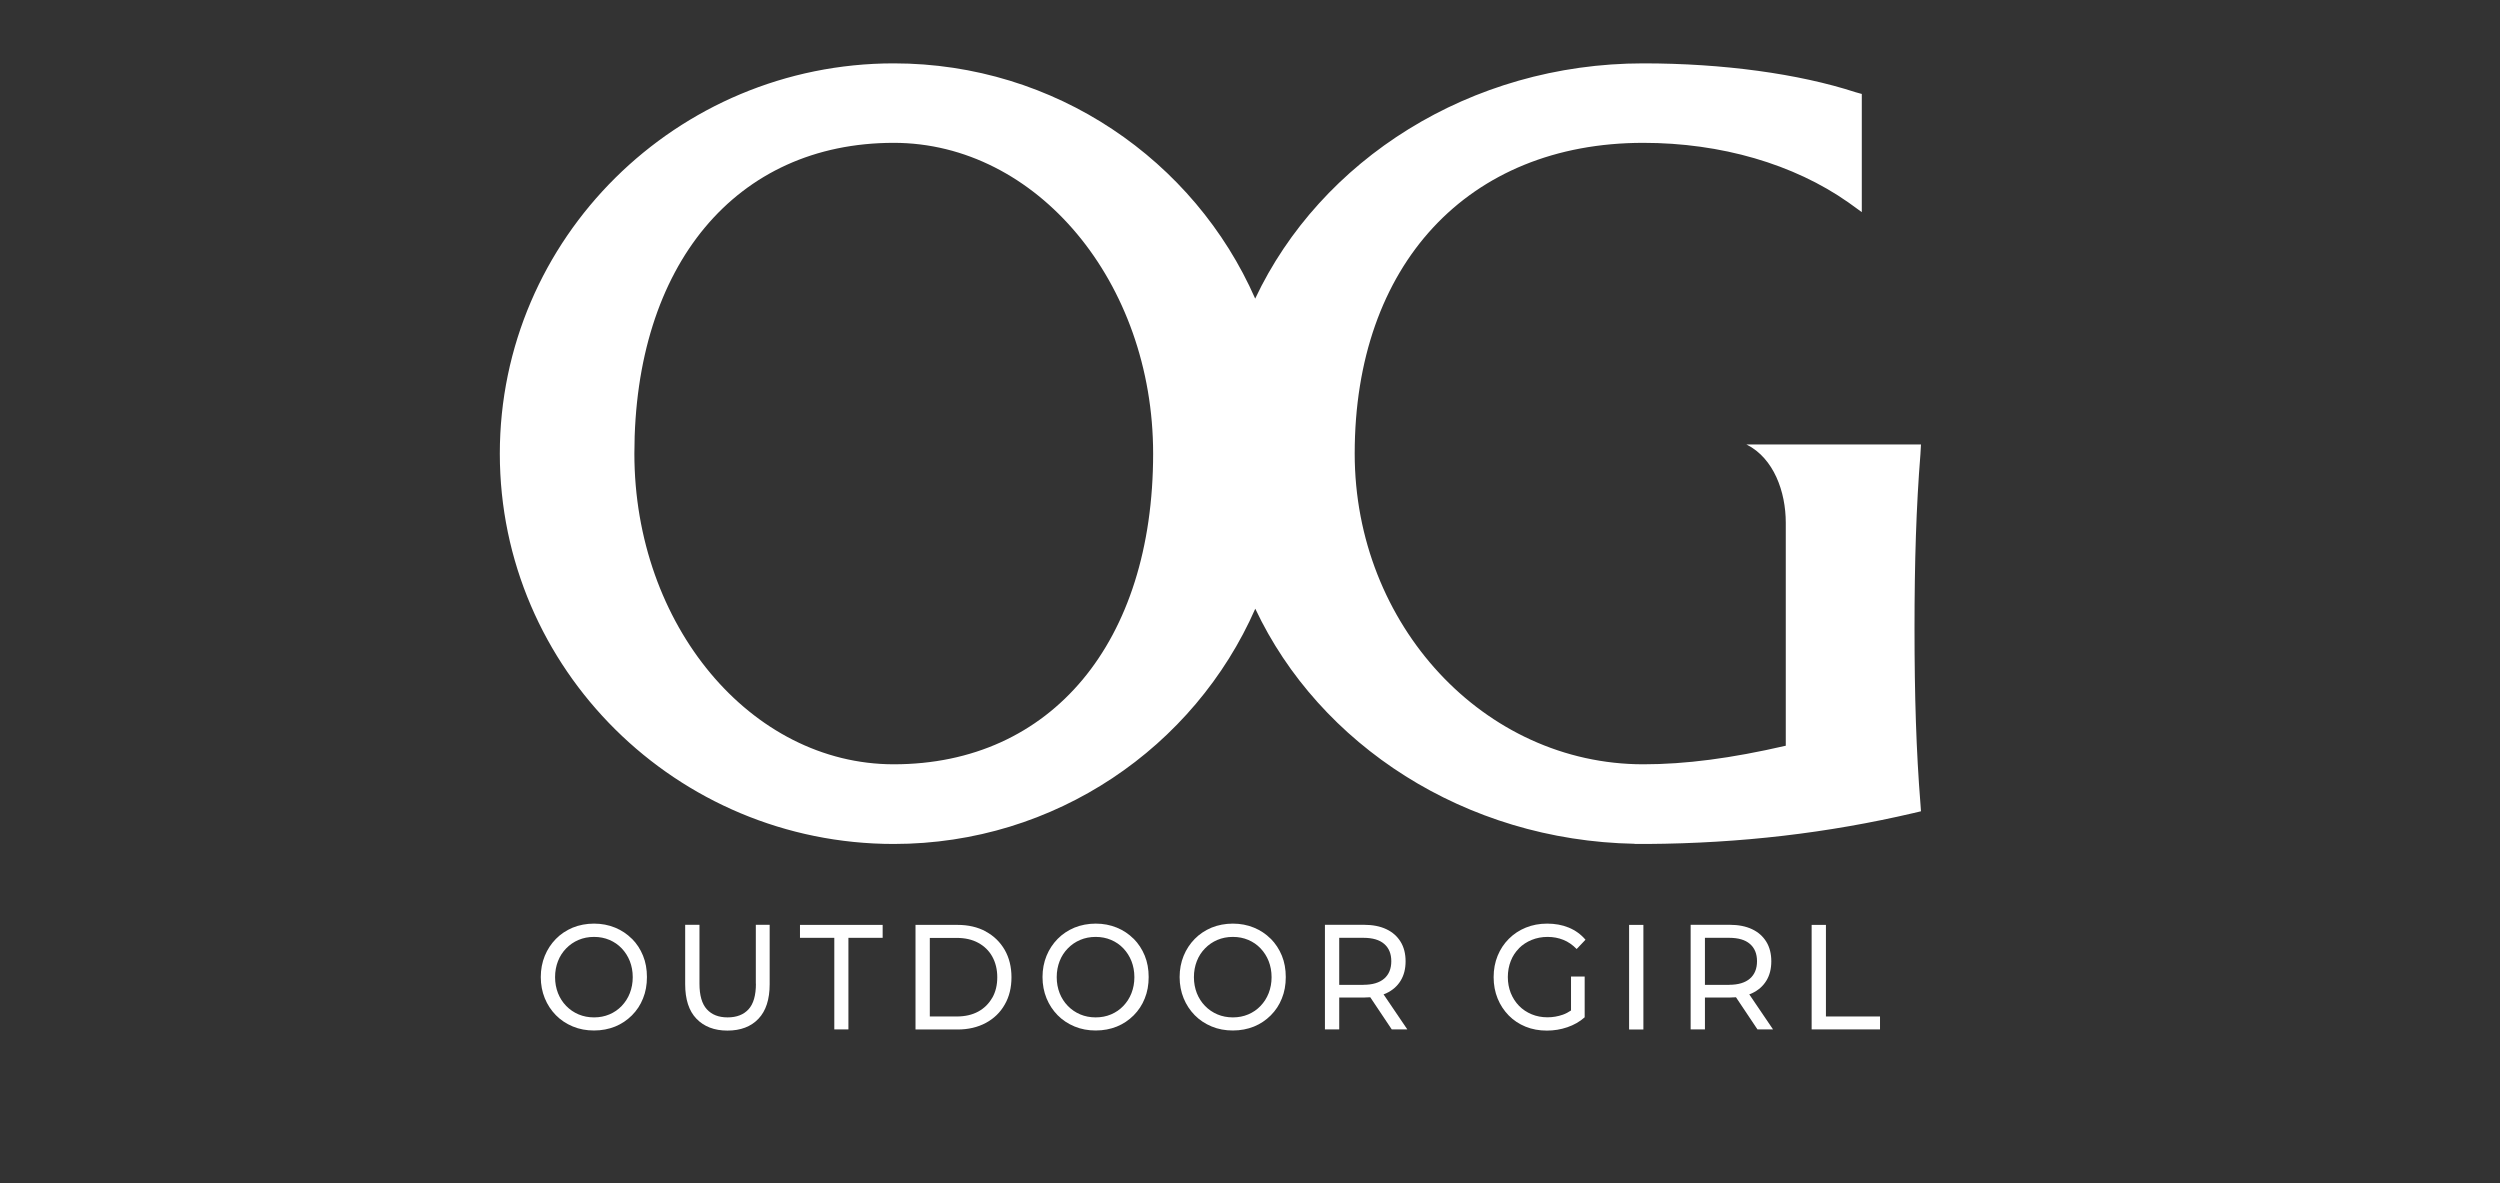 <svg viewBox="0 0 274.6 129.97" xmlns="http://www.w3.org/2000/svg" data-name="Capa 1" id="Capa_1">
  <rect x="0" y="0" width="274.6" height="129.97" fill="#333333" stroke="none"/>
  <defs>
    <style>
      .cls-1 {
        fill: #fff;
      }
    </style>
  </defs>
  <path d="M210.29,69.06c0-7.35.19-13.44.65-19.17l.06-1.07h-19.2l.07.02c2.96,1.5,4.28,5.17,4.28,8.58v24.49c-6.03,1.39-11.01,2.04-15.65,2.04-17.48,0-31.7-15.31-31.7-34.13,0-20.72,12.43-34.13,31.7-34.13,8.54,0,16.52,2.33,22.52,6.54l1.48,1.07v-12.98l-.68-.19c-6.28-2.04-14.57-3.17-23.32-3.17-19.06,0-35.47,10.65-42.63,25.84-6.67-15.19-21.96-25.84-39.7-25.84-23.85,0-43.27,19.23-43.27,42.87s19.42,42.87,43.27,42.87c17.75,0,33.04-10.65,39.71-25.84,7.03,14.93,23.02,25.47,41.67,25.82v.02h1.4c10.26-.07,19.83-1.2,29.25-3.4l.8-.19-.06-.84c-.46-5.73-.65-11.82-.65-19.2ZM98.17,83.95c-15.71,0-28.49-15.31-28.49-34.13,0-20.72,11.17-34.13,28.49-34.13,15.71,0,28.49,15.31,28.49,34.13,0,20.72-11.17,34.13-28.49,34.13Z" class="cls-1"></path>
  <path d="M69.41,103.12c-.53-.53-1.14-.94-1.85-1.23s-1.48-.44-2.31-.44-1.63.15-2.34.44c-.71.3-1.33.71-1.85,1.24-.52.53-.93,1.15-1.22,1.86s-.44,1.49-.44,2.33.15,1.62.44,2.33c.29.71.7,1.33,1.22,1.86.52.53,1.14.94,1.86,1.24s1.49.44,2.33.44,1.61-.15,2.31-.43c.71-.29,1.32-.7,1.85-1.23.53-.53.94-1.15,1.22-1.86.29-.71.43-1.49.43-2.35s-.14-1.64-.43-2.35c-.29-.71-.69-1.33-1.22-1.86ZM69.18,109.09c-.21.54-.51,1-.89,1.4-.38.4-.83.71-1.35.93-.52.22-1.08.33-1.69.33s-1.18-.11-1.7-.33c-.52-.22-.97-.53-1.36-.93-.39-.4-.69-.87-.9-1.4-.21-.54-.32-1.12-.32-1.76s.11-1.22.32-1.76c.21-.54.51-1,.9-1.4.39-.4.84-.71,1.36-.93.52-.22,1.08-.33,1.7-.33s1.17.11,1.69.33c.52.22.97.53,1.35.93.38.4.68.87.89,1.4.21.54.32,1.12.32,1.76s-.11,1.22-.32,1.76Z" class="cls-1"></path>
  <path d="M83.03,108.05c0,1.28-.27,2.22-.81,2.81-.54.59-1.3.89-2.3.89s-1.74-.3-2.28-.89-.81-1.53-.81-2.81v-6.47h-1.57v6.53c0,1.66.41,2.93,1.24,3.79.83.86,1.96,1.3,3.4,1.3s2.59-.43,3.41-1.3c.82-.86,1.23-2.13,1.23-3.79v-6.53h-1.52v6.47Z" class="cls-1"></path>
  <polygon points="87.87 103.01 91.64 103.01 91.64 113.07 93.19 113.07 93.19 103.01 96.95 103.01 96.95 101.59 87.87 101.59 87.87 103.01" class="cls-1"></polygon>
  <path d="M108.28,102.31c-.89-.48-1.93-.72-3.1-.72h-4.62v11.49h4.62c1.17,0,2.2-.24,3.1-.72.89-.48,1.59-1.15,2.08-2.02.5-.86.74-1.87.74-3s-.25-2.14-.74-3c-.5-.86-1.19-1.54-2.08-2.02ZM108.99,109.59c-.37.65-.88,1.16-1.54,1.52-.66.36-1.45.54-2.36.54h-2.96v-8.63h2.96c.91,0,1.7.18,2.36.54.66.36,1.18.86,1.54,1.51s.55,1.4.55,2.27-.18,1.61-.55,2.26Z" class="cls-1"></path>
  <path d="M124.52,103.12c-.53-.53-1.14-.94-1.85-1.23-.71-.29-1.48-.44-2.31-.44s-1.63.15-2.34.44c-.71.3-1.33.71-1.85,1.24-.52.53-.93,1.15-1.22,1.86s-.44,1.49-.44,2.33.15,1.62.44,2.33c.29.71.7,1.33,1.22,1.86.52.53,1.14.94,1.86,1.24.72.3,1.49.44,2.33.44s1.61-.15,2.31-.43c.71-.29,1.32-.7,1.85-1.23.53-.53.94-1.15,1.22-1.86.29-.71.43-1.49.43-2.35s-.14-1.64-.43-2.35c-.29-.71-.7-1.33-1.22-1.86ZM124.28,109.09c-.21.54-.51,1-.89,1.4-.38.4-.83.71-1.35.93-.52.22-1.08.33-1.69.33s-1.18-.11-1.7-.33c-.52-.22-.97-.53-1.36-.93-.39-.4-.69-.87-.9-1.4-.21-.54-.32-1.12-.32-1.76s.11-1.22.32-1.76c.21-.54.51-1,.9-1.4.39-.4.84-.71,1.36-.93.52-.22,1.08-.33,1.7-.33s1.17.11,1.69.33c.52.22.97.53,1.35.93.38.4.68.87.89,1.4.21.54.32,1.12.32,1.76s-.11,1.22-.32,1.76Z" class="cls-1"></path>
  <path d="M139.58,103.12c-.53-.53-1.14-.94-1.85-1.23s-1.48-.44-2.31-.44-1.63.15-2.34.44c-.71.3-1.33.71-1.85,1.24-.52.53-.93,1.15-1.22,1.86s-.44,1.49-.44,2.33.15,1.62.44,2.33c.29.71.7,1.33,1.22,1.86.52.53,1.14.94,1.86,1.24.72.3,1.49.44,2.33.44s1.61-.15,2.31-.43c.71-.29,1.32-.7,1.85-1.23.53-.53.94-1.15,1.22-1.86.29-.71.43-1.49.43-2.35s-.14-1.64-.43-2.35c-.29-.71-.7-1.33-1.22-1.86ZM139.35,109.09c-.21.54-.51,1-.89,1.4-.38.4-.83.71-1.35.93-.52.22-1.08.33-1.69.33s-1.18-.11-1.7-.33c-.52-.22-.97-.53-1.36-.93-.39-.4-.69-.87-.9-1.4-.21-.54-.32-1.12-.32-1.76s.11-1.22.32-1.76c.21-.54.51-1,.9-1.4.39-.4.84-.71,1.36-.93.52-.22,1.08-.33,1.7-.33s1.17.11,1.69.33c.52.22.97.53,1.35.93.38.4.68.87.89,1.4.21.54.32,1.12.32,1.76s-.11,1.22-.32,1.76Z" class="cls-1"></path>
  <path d="M152.27,109.1c.68-.32,1.2-.77,1.57-1.37.37-.6.55-1.31.55-2.14s-.18-1.55-.55-2.15c-.37-.6-.89-1.06-1.57-1.38-.68-.32-1.5-.48-2.46-.48h-4.28v11.49h1.57v-3.5h2.71c.24,0,.47-.01.7-.03l2.36,3.53h1.71l-2.61-3.85c.1-.04.21-.07.3-.12ZM149.76,108.18h-2.66v-5.17h2.66c1,0,1.76.22,2.28.67.52.45.78,1.08.78,1.9s-.26,1.46-.78,1.91-1.28.68-2.28.68Z" class="cls-1"></path>
  <path d="M166.84,104.16c.39-.39.86-.7,1.4-.92.54-.22,1.12-.33,1.75-.33s1.19.11,1.72.32c.53.21,1.02.55,1.47,1.01l.97-1.02c-.5-.59-1.11-1.03-1.83-1.33-.72-.3-1.52-.44-2.38-.44s-1.64.15-2.35.44c-.71.29-1.33.7-1.86,1.23-.53.53-.94,1.15-1.23,1.86-.29.71-.44,1.49-.44,2.35s.15,1.64.44,2.35c.29.71.7,1.33,1.22,1.86.52.53,1.14.94,1.85,1.23.71.29,1.49.43,2.34.43.77,0,1.52-.12,2.25-.37.73-.25,1.36-.61,1.9-1.09v-4.48h-1.5v3.73c-.28.19-.58.35-.89.46-.54.19-1.1.29-1.69.29-.63,0-1.21-.11-1.74-.33-.53-.22-1-.53-1.39-.93-.39-.4-.69-.87-.91-1.41-.21-.54-.32-1.12-.32-1.75s.11-1.22.32-1.76c.21-.54.52-1.01.91-1.4Z" class="cls-1"></path>
  <rect height="11.49" width="1.57" y="101.59" x="178.94" class="cls-1"></rect>
  <path d="M192.44,109.1c.68-.32,1.2-.77,1.57-1.37.37-.6.55-1.31.55-2.14s-.18-1.55-.55-2.15c-.37-.6-.89-1.06-1.57-1.38-.68-.32-1.5-.48-2.46-.48h-4.28v11.49h1.57v-3.5h2.71c.24,0,.47-.01.7-.03l2.36,3.53h1.71l-2.61-3.85c.1-.04.21-.07.3-.12ZM189.93,108.18h-2.66v-5.17h2.66c1,0,1.76.22,2.28.67.52.45.78,1.08.78,1.9s-.26,1.46-.78,1.91-1.28.68-2.28.68Z" class="cls-1"></path>
  <polygon points="200.56 101.59 198.99 101.59 198.99 113.07 206.5 113.07 206.5 111.65 200.56 111.65 200.56 101.59" class="cls-1"></polygon>
</svg>